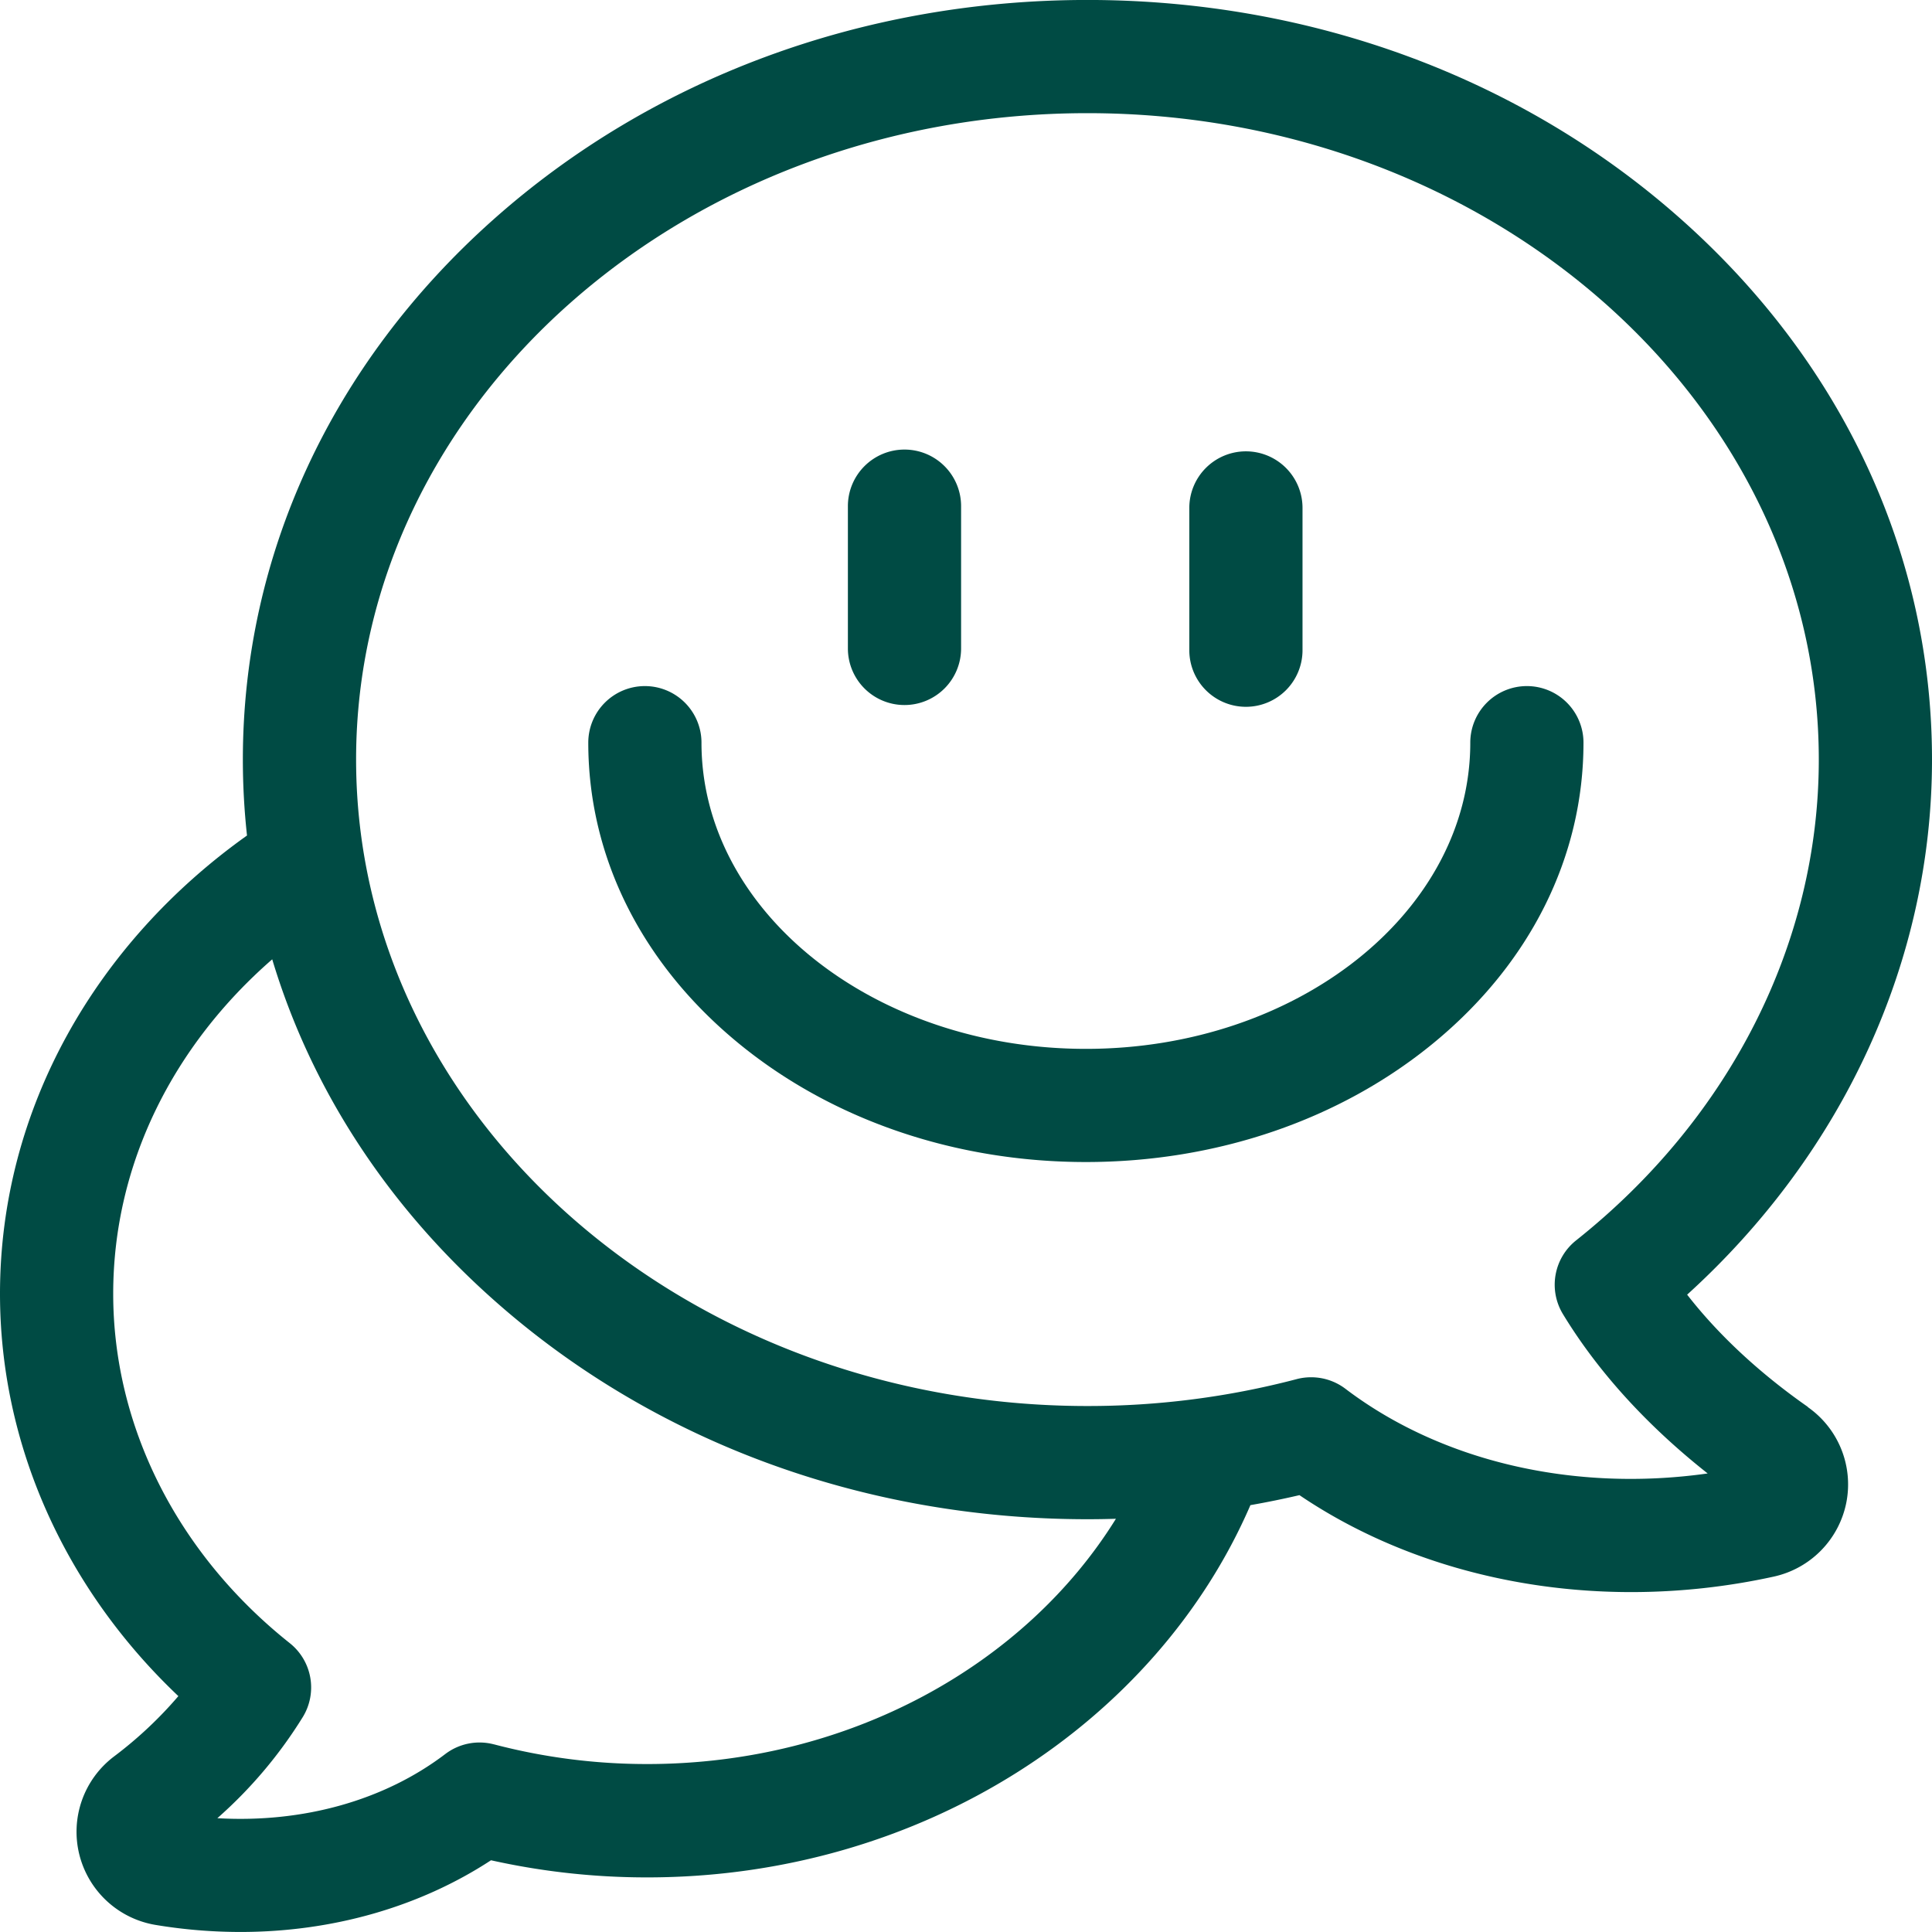 <svg id="Capa_1" data-name="Capa 1" xmlns="http://www.w3.org/2000/svg" viewBox="0 0 512 511.98"><defs><style>.cls-1{fill:#004b44;}</style></defs><title>fale_conosco</title><path class="cls-1" d="M-154.89,366.86c-9.4-6.56-21.76-16.59-32-29.75C-145.5,299.53-122,248.56-122,195.32c0-54.1-23.5-104.86-66.18-142.93C-230.37,14.74-286.35-6-345.82-6S-461.27,14.74-503.46,52.38c-42.67,38.07-66.18,88.83-66.18,142.93a185,185,0,0,0,1.1,20.12C-608.38,243.78-634,287.68-634,336.88c0,39.84,17.07,78,47.27,106.62a107.56,107.56,0,0,1-17.06,16,25,25,0,0,0-9.2,25.93,25.05,25.05,0,0,0,20.25,18.71A137,137,0,0,0-570.27,506c24.24,0,47.41-6.58,66.39-19a189.83,189.83,0,0,0,41.38,4.54c72.68,0,134.94-41,159.87-98.65q6.55-1.15,13-2.65c24.83,16.8,55.81,25.69,87.94,25.69a176.45,176.45,0,0,0,37.74-4.1,25.08,25.08,0,0,0,19.24-19.59,25,25,0,0,0-10.21-25.34Zm-135.43-7.38a217.56,217.56,0,0,1-55.49,7.14c-106.87,0-193.82-76.85-193.82-171.31S-452.69,24-345.82,24-152,100.86-152,195.32c0,48.48-23.44,94.92-64.32,127.41a15,15,0,0,0-3.48,19.54c11,18.1,25.7,32.24,38.35,42.22-35.35,5-70.56-3.12-96-22.44A15,15,0,0,0-286.5,359,15,15,0,0,0-290.33,359.48Zm-212.8,96.8A15,15,0,0,0-516,458.85c-16.24,12.35-37.77,18.31-60.4,17A119.36,119.36,0,0,0-553.73,449a15,15,0,0,0-3.48-19.54C-586.95,405.8-604,372.07-604,336.88c0-34.65,16.14-66,42.14-88.64,10.15,33.78,30,64.69,58.4,90,42.19,37.64,98.18,58.38,157.64,58.38q3.78,0,7.55-.12c-24,38.7-70.71,65-124.23,65a159.36,159.36,0,0,1-40.63-5.23Z" transform="translate(634 5.99)"/><path class="cls-1" d="M-394.3,180.85a15,15,0,0,0,15-15v-37.7a15,15,0,0,0-15-15,15,15,0,0,0-15,15v37.7A15,15,0,0,0-394.3,180.85Z" transform="translate(634 5.99)"/><path class="cls-1" d="M-303.82,181.32a15,15,0,0,0,15-15v-37.7a15,15,0,0,0-15-15,15,15,0,0,0-15,15v37.7A15,15,0,0,0-303.82,181.32Z" transform="translate(634 5.99)"/><path class="cls-1" d="M-214.36,190.83a15,15,0,0,0-15-15,15,15,0,0,0-15,15c0,44.74-45.7,81.14-101.87,81.14s-101.87-36.4-101.87-81.14a15,15,0,0,0-15-15,15,15,0,0,0-15,15c0,30.25,14.1,58.5,39.7,79.56,24.75,20.36,57.48,31.57,92.17,31.57s67.42-11.21,92.17-31.57c25.6-21.06,39.7-49.32,39.7-79.56Z" transform="translate(634 5.99)"/></svg>